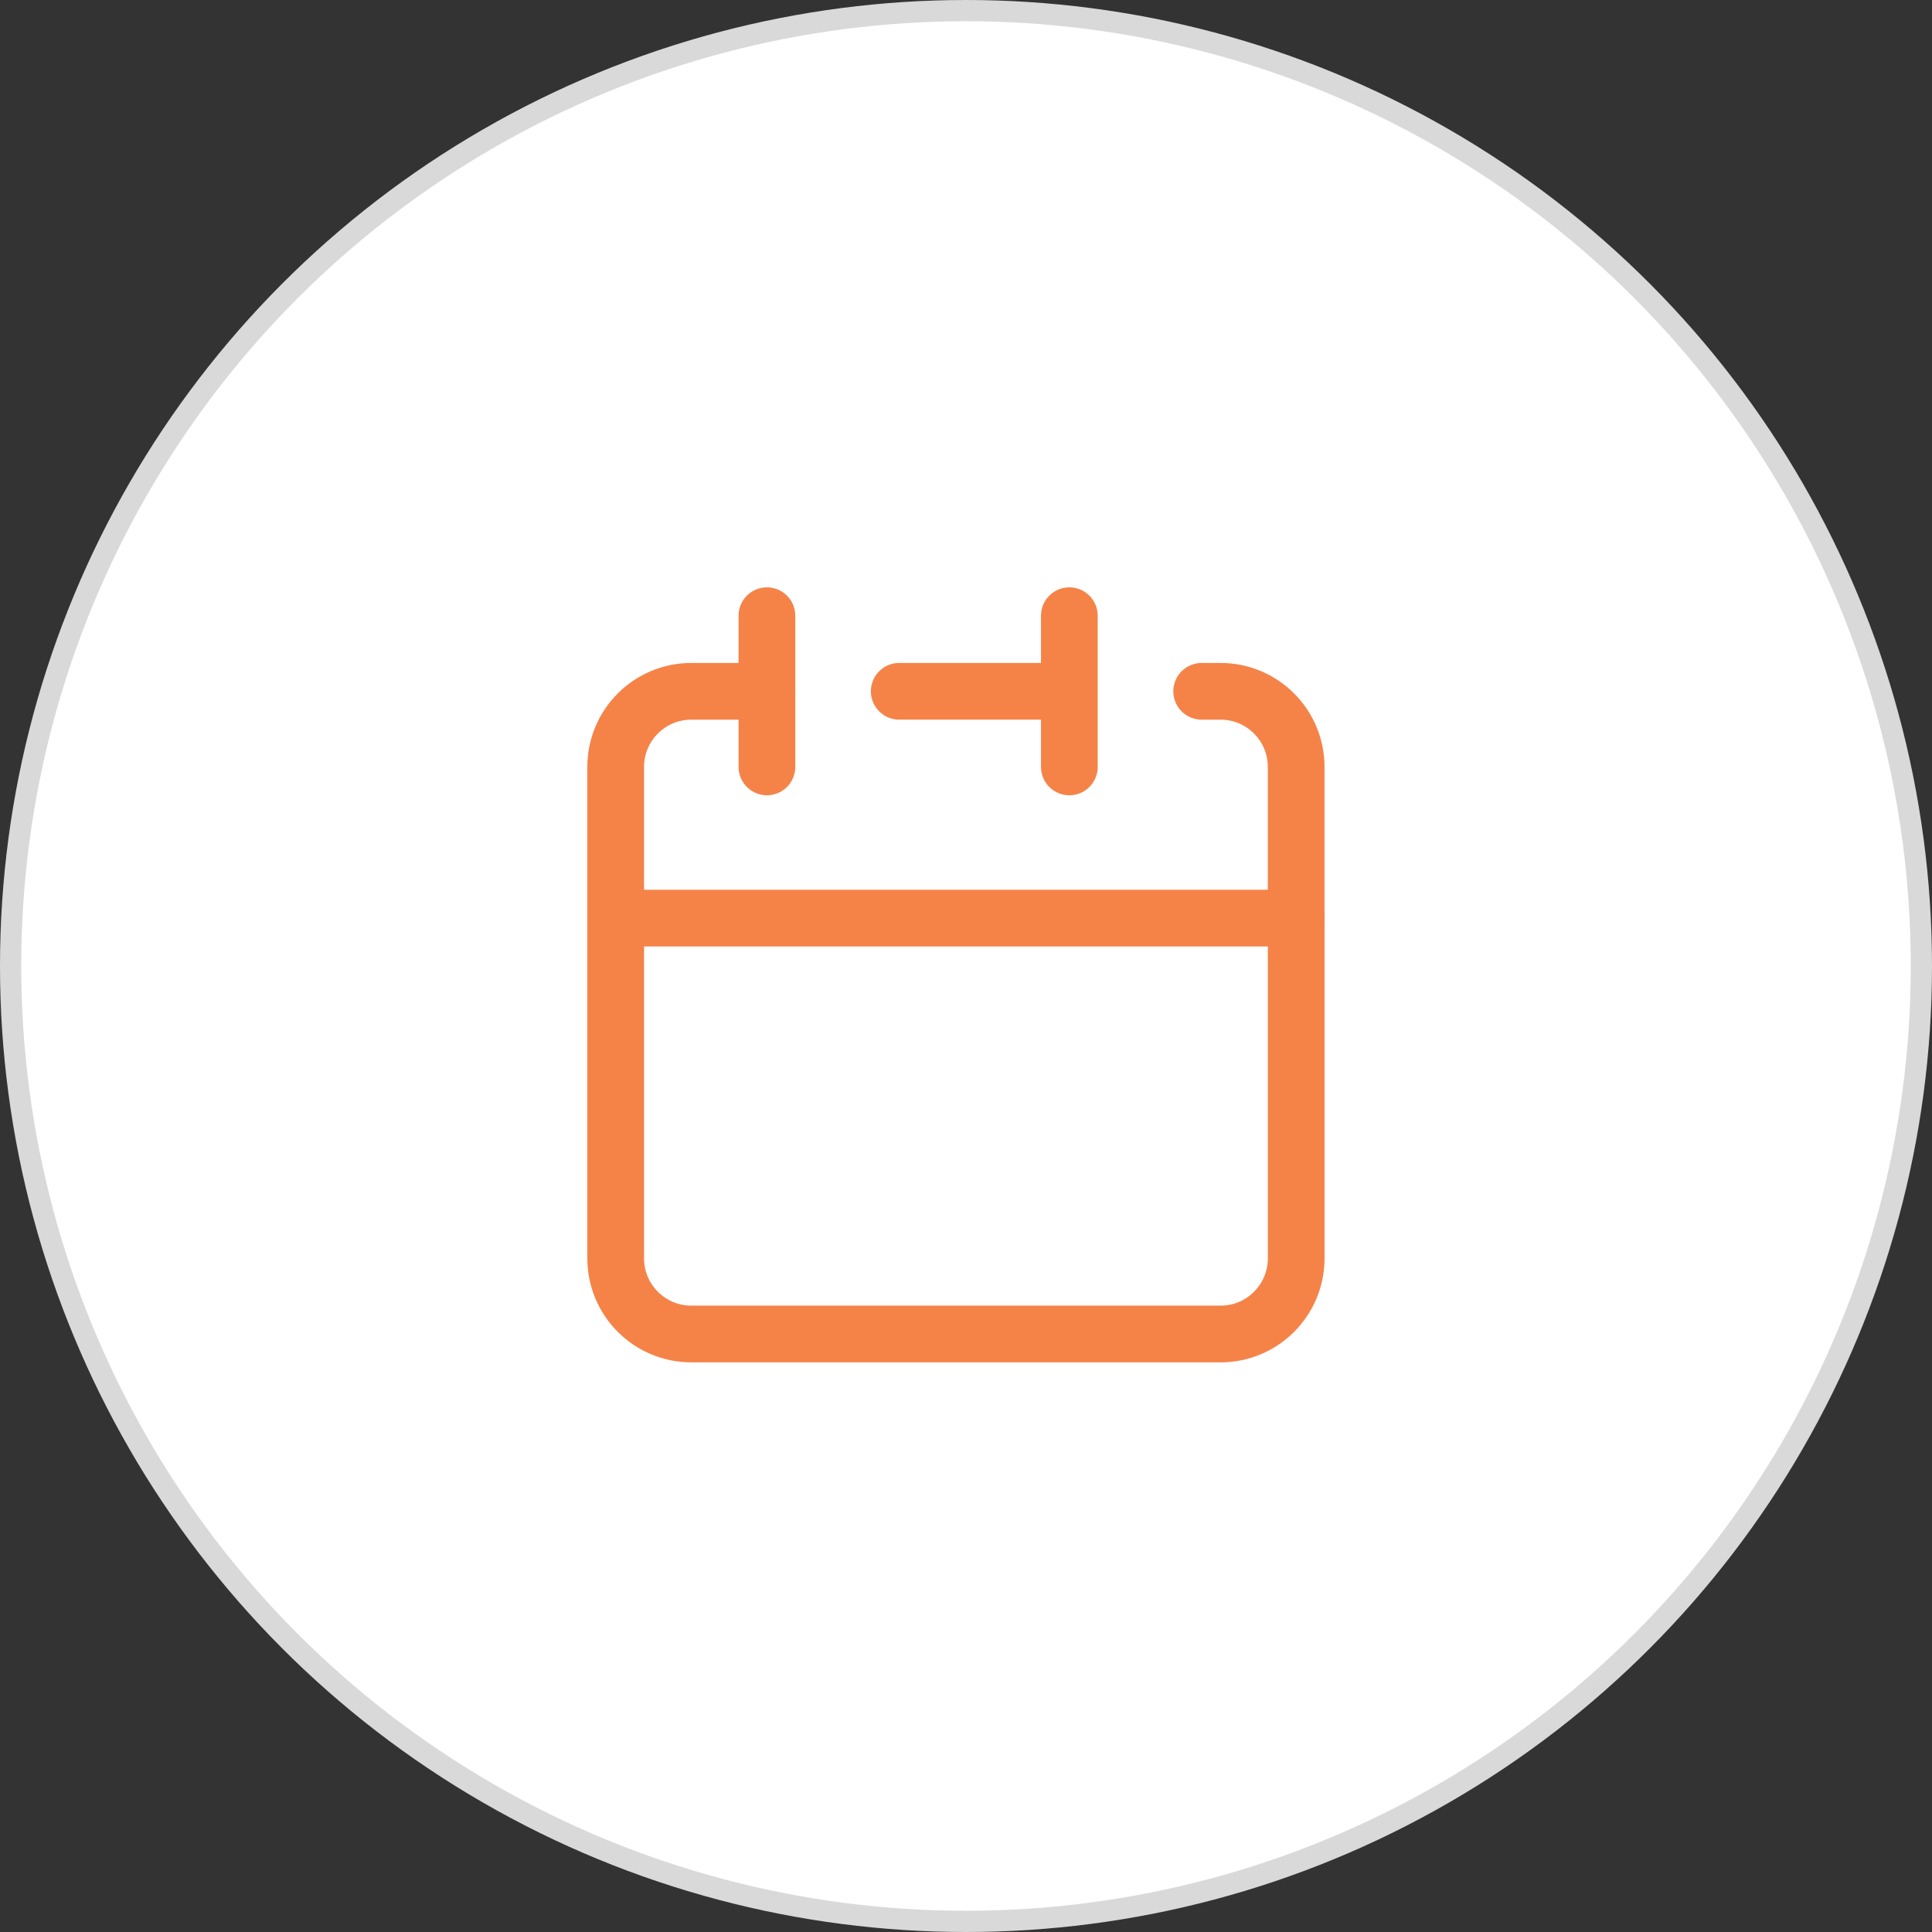 <svg width="91" height="91" viewBox="0 0 91 91" fill="none" xmlns="http://www.w3.org/2000/svg">
<rect x="0" y="0" width="91" height="91" fill="#333333" stroke="none"/>
<circle cx="45.5" cy="45.5" r="45" fill="white" stroke="#D9D9D9"/>
<path d="M50.368 32.561V29M50.368 32.561V36.123M50.368 32.561H42.355M29 43.245V59.271C29 61.238 30.595 62.833 32.561 62.833H57.491C59.458 62.833 61.052 61.238 61.052 59.271V43.245H29Z" stroke="#F58348" stroke-width="2.671" stroke-linecap="round" stroke-linejoin="round"/>
<path d="M29 43.245V36.123C29 34.156 30.595 32.562 32.561 32.562H36.123" stroke="#F58348" stroke-width="2.671" stroke-linecap="round" stroke-linejoin="round"/>
<path d="M36.123 29V36.123" stroke="#F58348" stroke-width="2.671" stroke-linecap="round" stroke-linejoin="round"/>
<path d="M61.051 43.245V36.123C61.051 34.156 59.457 32.562 57.49 32.562H56.6" stroke="#F58348" stroke-width="2.671" stroke-linecap="round" stroke-linejoin="round"/>
</svg>
